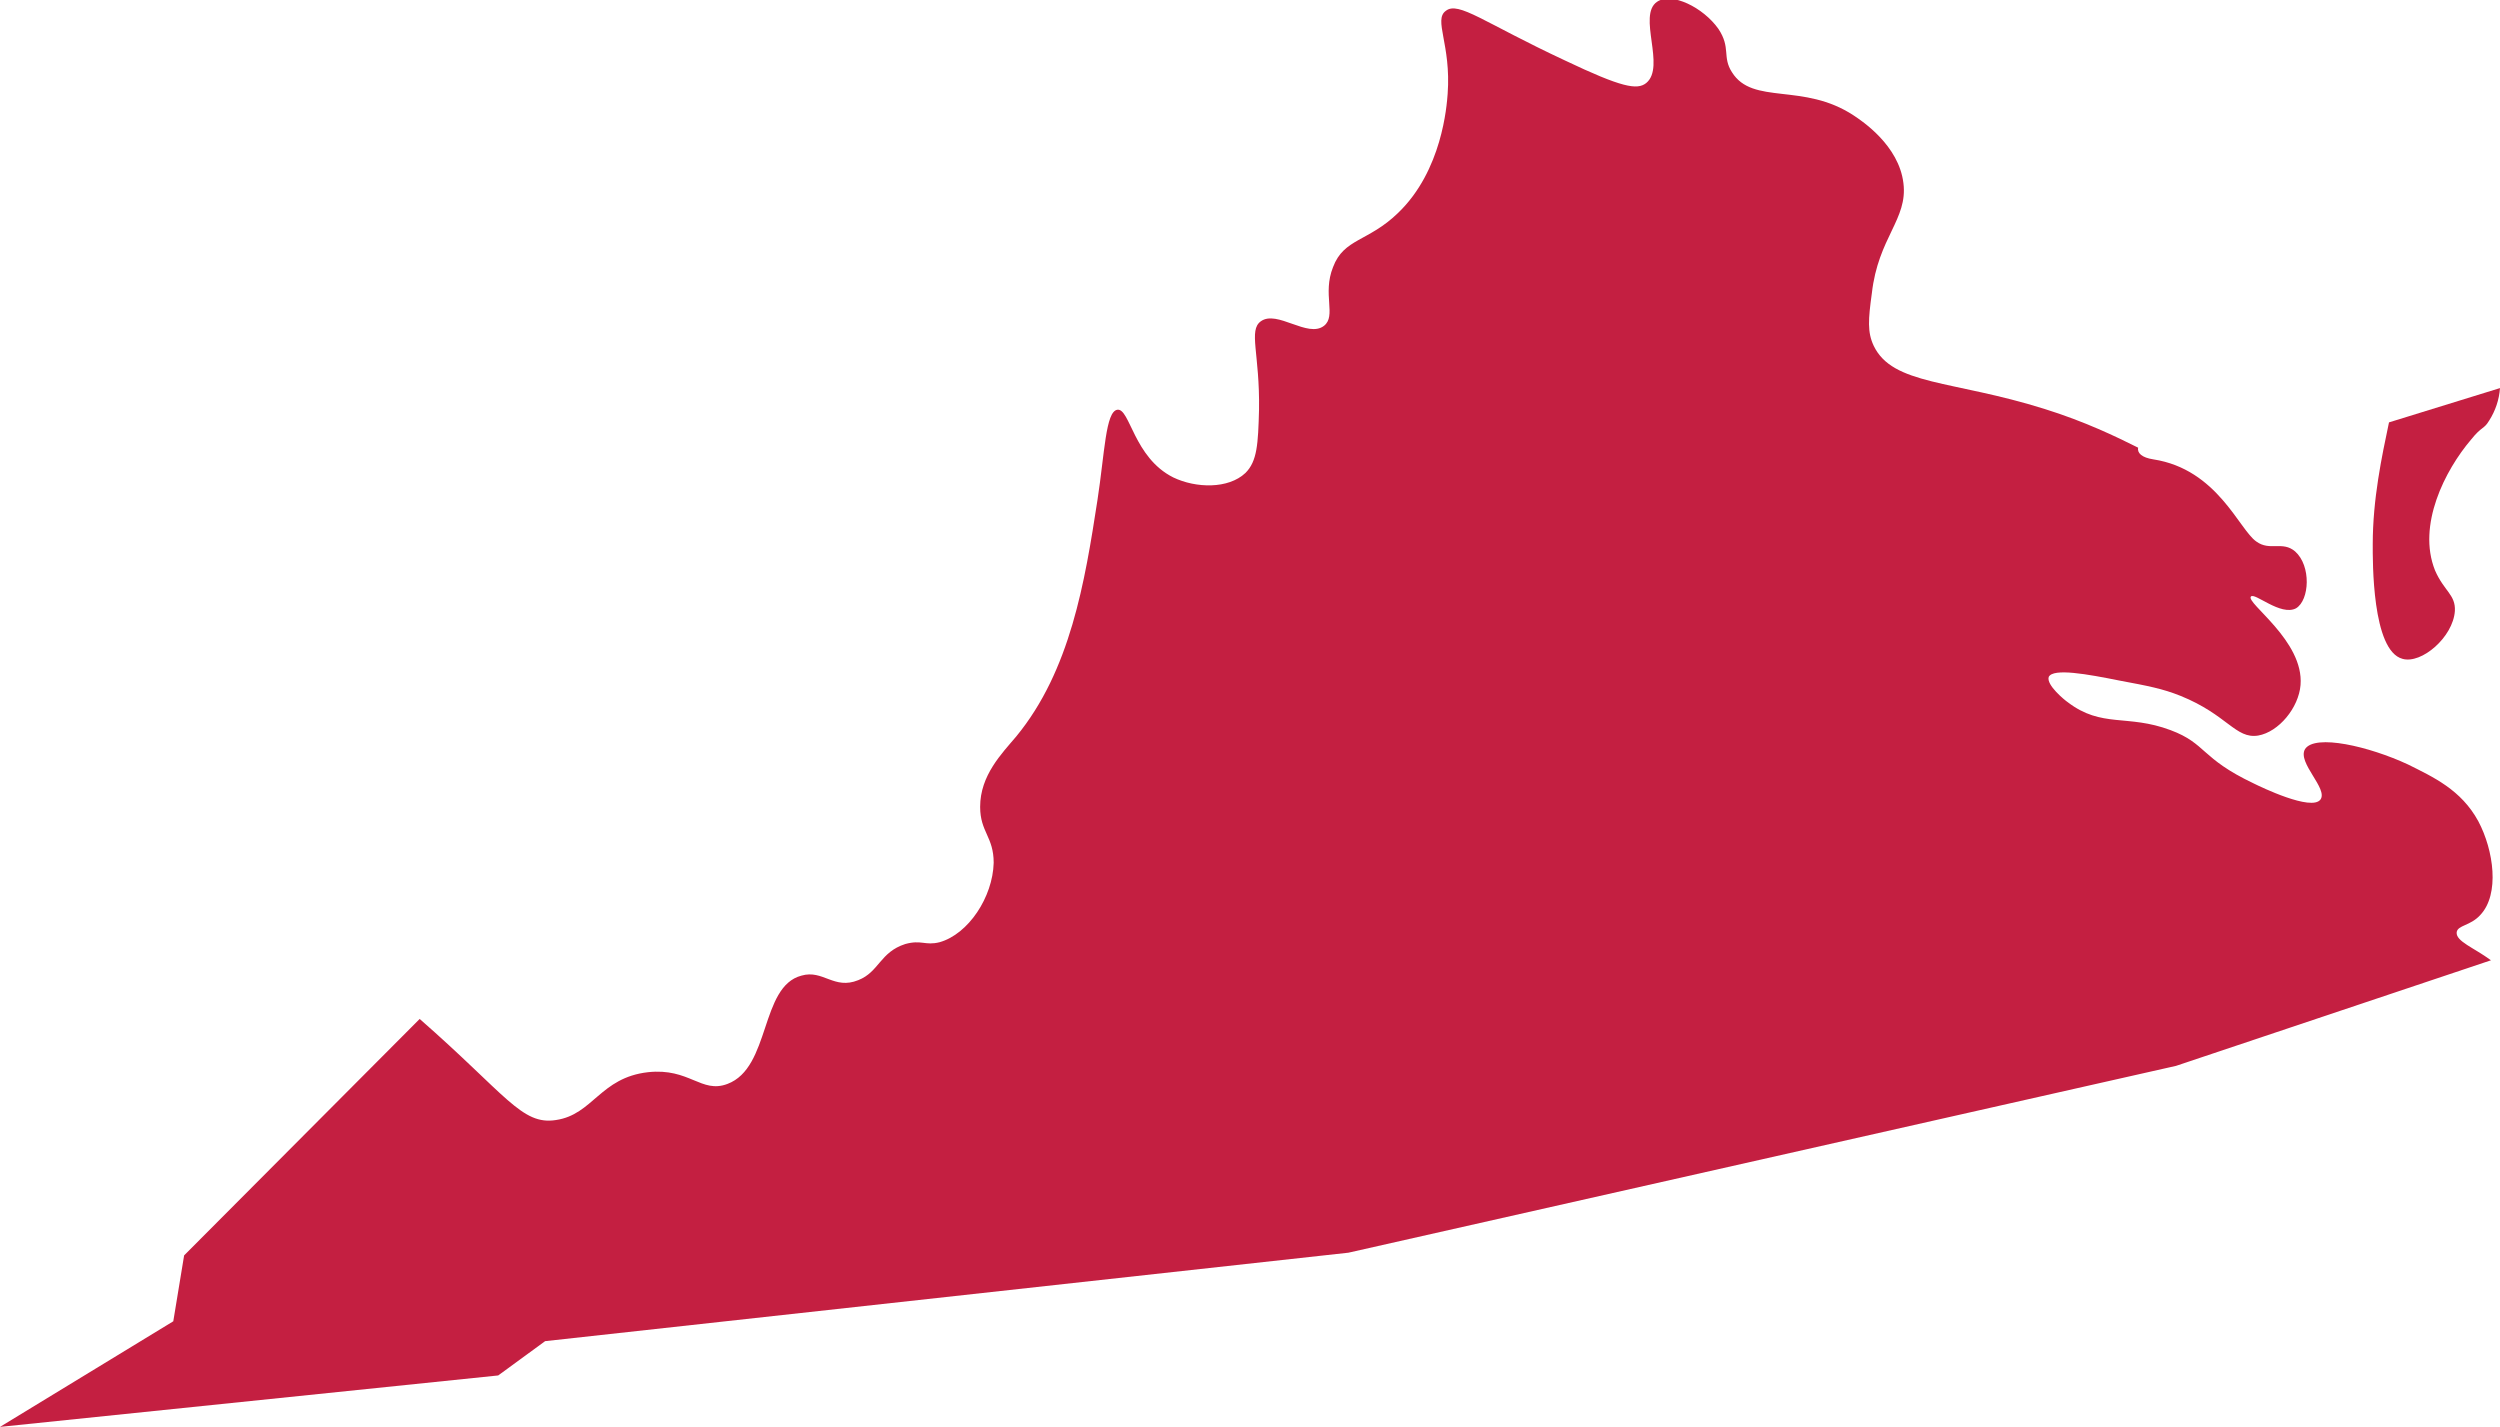 <?xml version="1.0" encoding="utf-8"?>
<!-- Generator: Adobe Illustrator 27.0.0, SVG Export Plug-In . SVG Version: 6.00 Build 0)  -->
<svg version="1.1" id="Layer_1" xmlns="http://www.w3.org/2000/svg" xmlns:xlink="http://www.w3.org/1999/xlink" x="0px" y="0px"
	 viewBox="0 0 277 158.1" style="enable-background:new 0 0 277 158.1;" xml:space="preserve">
<style type="text/css">
	.st0{fill:#C41F41;}
</style>
<g>
	<path class="st0" d="M207.6,38.3c-0.7-1.5-0.6-2.9-0.2-5.8c0.7-6.2,4-8.2,3.5-12.2c-0.5-4.2-4.6-6.9-5.5-7.5
		c-5.6-3.7-11.2-1.1-13.5-4.8c-1.1-1.7-0.1-2.7-1.5-4.8c-1.7-2.4-5.2-4.1-6.8-3c-2.2,1.5,1,7.2-1.2,9c-1,0.8-2.7,0.5-9-2.5
		c-9-4.2-11.8-6.6-13.2-5.5c-1.4,1,0.6,3.7,0.2,9.2c-0.1,1.3-0.6,8.5-5.5,13.2c-3.3,3.2-6,2.8-7.2,6c-1.2,3,0.4,5.4-1,6.5
		c-1.8,1.4-5.2-1.8-7-0.5c-1.4,1-0.1,3.6-0.2,9.8c-0.1,3.8-0.2,5.7-1.5,7c-1.9,1.8-5.5,1.7-8,0.5c-4.4-2.2-4.8-7.7-6.2-7.5
		c-1.3,0.2-1.4,4.8-2.2,10c-1.4,9.1-3,18.9-9,26.2c-1.6,1.9-4,4.3-4,7.8c0,2.8,1.5,3.3,1.5,6.2c-0.1,3.8-2.8,7.9-6,8.8
		c-1.6,0.4-2-0.3-3.8,0.2c-2.8,0.9-2.9,3.1-5.2,4c-2.7,1.1-3.9-1.2-6.3-0.5c-4.6,1.2-3.4,10.2-8.2,12c-2.9,1.1-4.2-1.8-8.8-1.3
		c-5.3,0.6-6.1,4.7-10.2,5.3c-3.8,0.6-5.5-2.8-15.1-11.2l-26.1,26.2l-1.2,7.3L0,158.1l55.2-5.7l5.2-3.8l89-9.8l91.7-20.7l34.9-11.7
		c-1.9-1.4-3.9-2.1-3.8-3.1c0.1-0.8,1.5-0.7,2.6-1.9c2.2-2.3,1.5-7.2-0.2-10.4c-1.9-3.5-5-4.9-7.8-6.3c-4.3-2-10.3-3.4-11.4-1.7
		c-0.9,1.5,2.6,4.4,1.7,5.6c-1,1.3-6.6-1.4-7.4-1.8c-5.9-2.8-5.2-4.4-9.2-5.9c-4.8-1.8-7.6-0.2-11.4-3.1c-0.3-0.2-2.4-1.9-2.1-2.8
		c0.5-1,4.3-0.3,7.8,0.4c3.2,0.6,4.8,0.9,6.8,1.7c5.2,2.1,6.1,4.8,8.6,4.4c2.3-0.4,4.5-3.1,4.7-5.6c0.4-4.9-6.1-9.1-5.5-9.8
		c0.4-0.5,3.3,2.2,5,1.3c1.5-0.9,1.7-4.7-0.1-6.3c-1.4-1.2-2.8,0-4.3-1.1c-1.9-1.3-4.3-8-11.4-9.1c-1.3-0.2-1.8-0.7-1.7-1.3
		c-2.4-1.2-5.9-2.9-10.4-4.3C216.3,42.1,209.7,42.7,207.6,38.3z"/>
	<path class="st0" d="M262.9,60.3c0,1.8-0.1,11.8,3.3,12.7c2.1,0.6,5.6-2.4,5.8-5.3c0.1-1.8-1.2-2.2-2.2-4.5c-2-5,1.1-11.1,4-14.5
		c1.2-1.5,1.4-1.1,2-2.1c0.7-1.1,1.1-2.3,1.2-3.6l-12.3,3.8C263.9,50.6,262.9,55.3,262.9,60.3z"/>
</g>
</svg>
